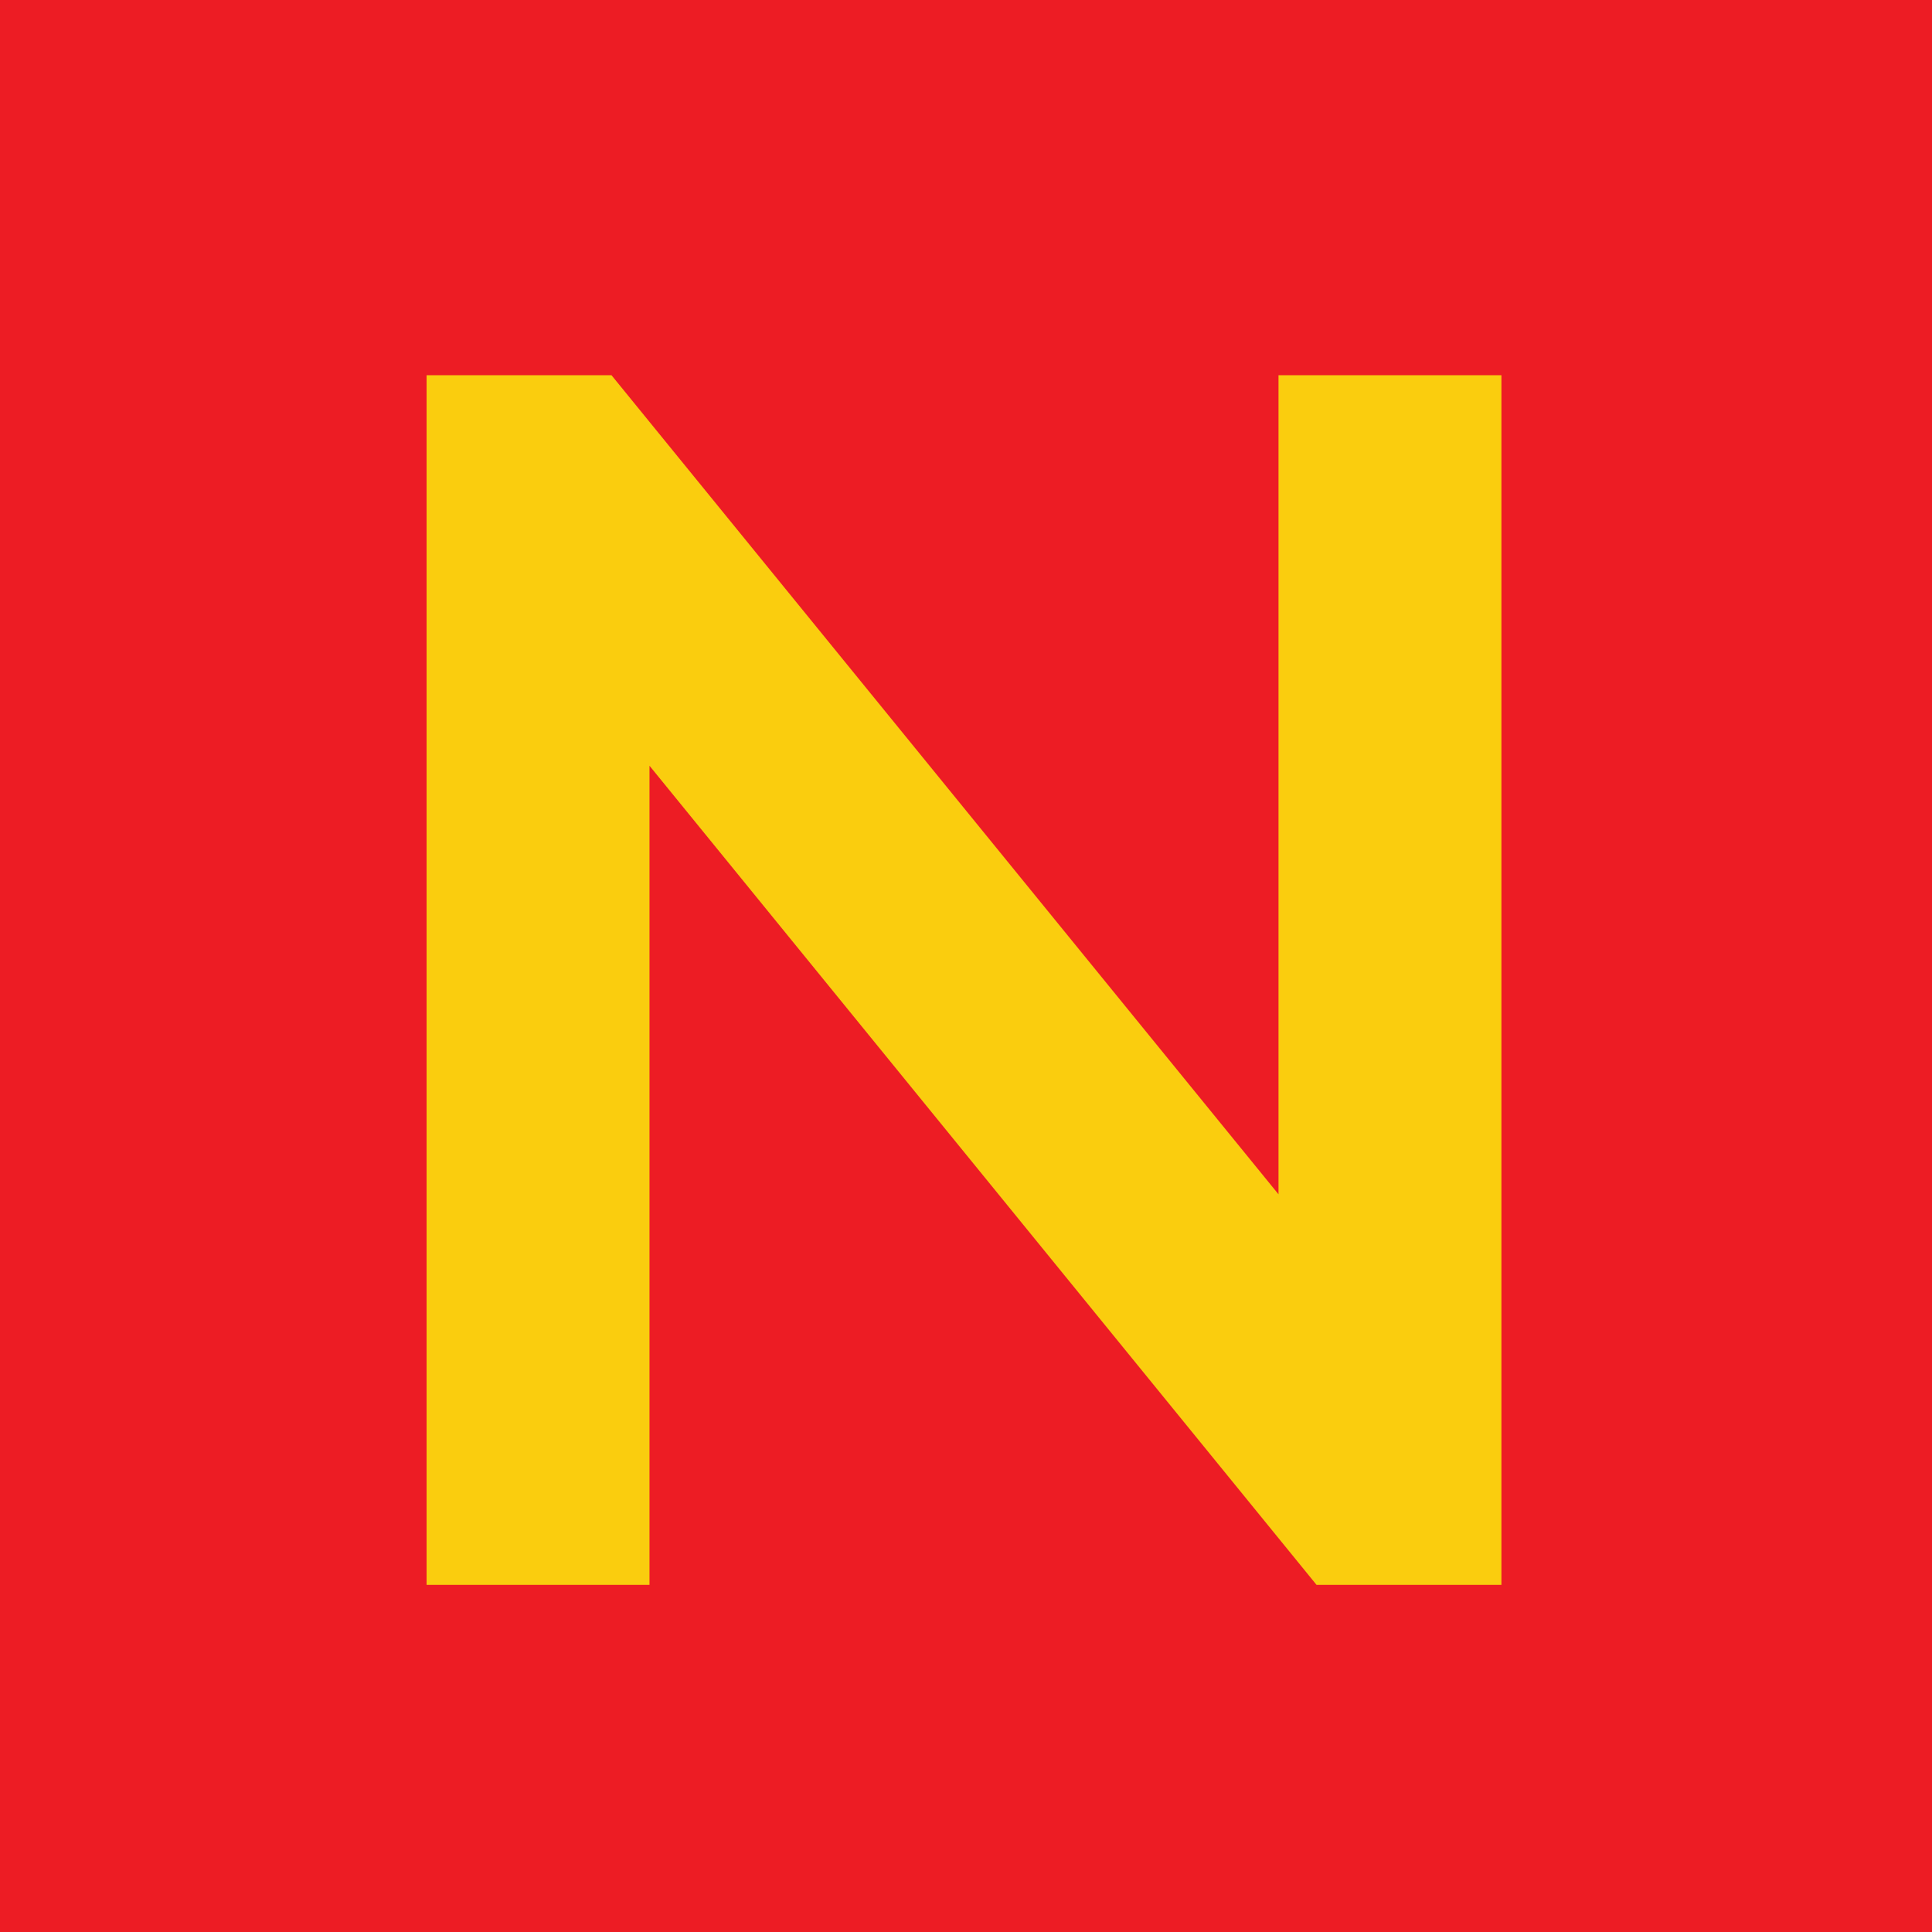 <svg xmlns="http://www.w3.org/2000/svg" width="512" height="512" viewBox="0 0 512 512" fill="none"><g clip-path="url(#clip0_7_2)"><rect width="512" height="512" fill="#ED1C24"></rect><path d="M338.817 99.434H397.893V420H348.892L172.123 202.931V420H113.047V99.434H162.048L338.817 316.503V99.434Z" fill="#FACD0E"></path></g><defs><clipPath id="clip0_7_2"><rect width="512" height="512" fill="white"></rect></clipPath></defs></svg>